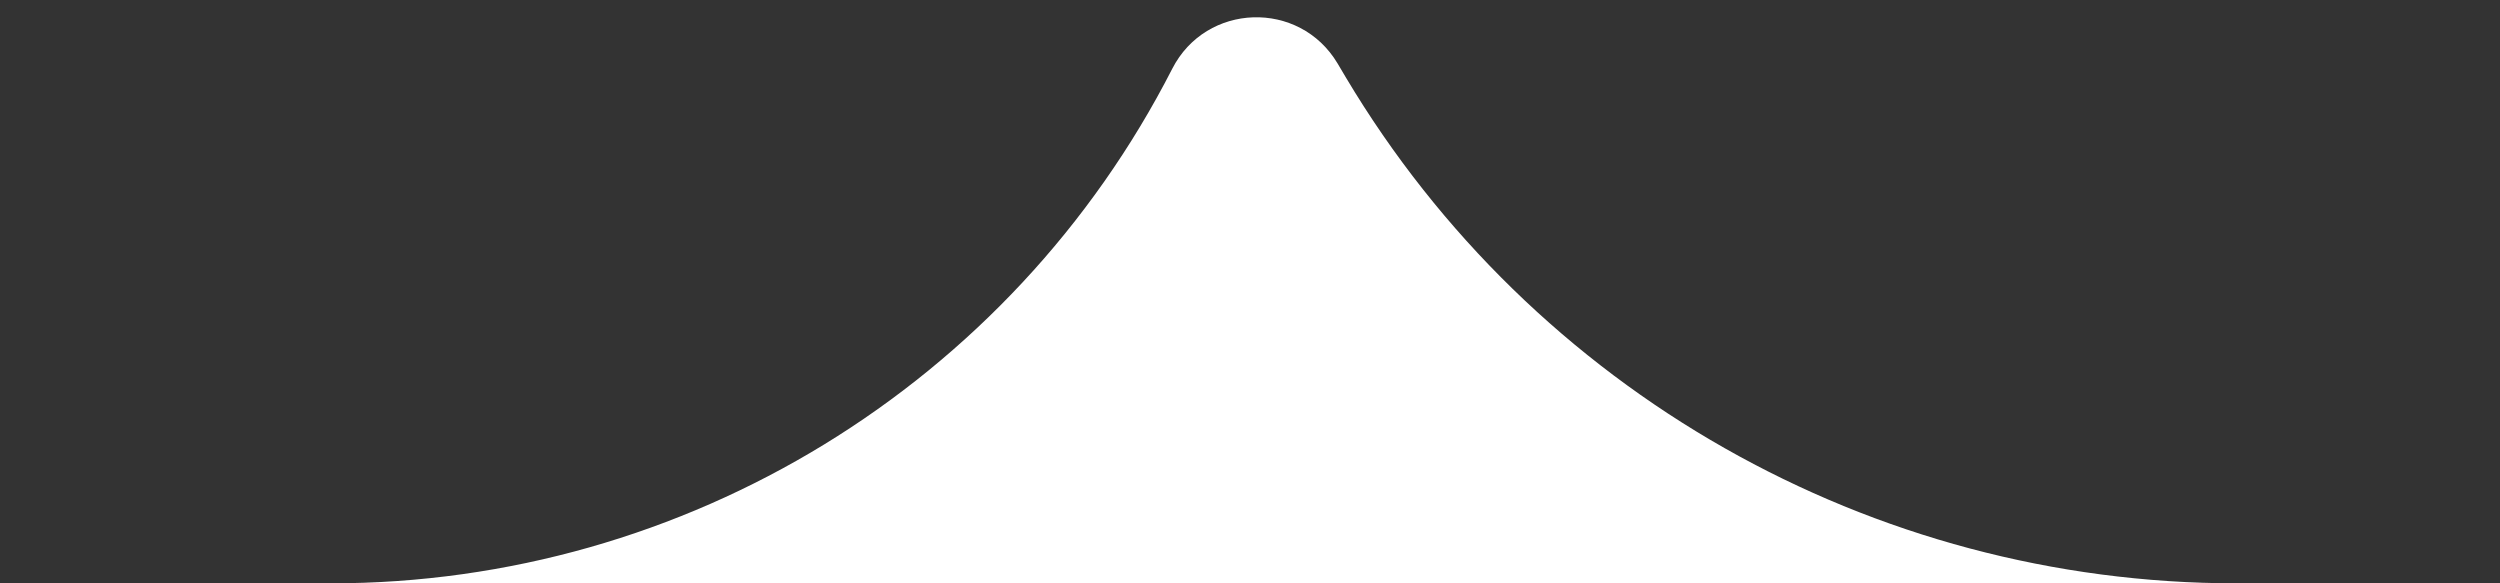 <svg width="30" height="7" viewBox="0 0 30 7" fill="none" xmlns="http://www.w3.org/2000/svg">
<rect x="0" y="0" width="30" height="7" fill="#333333" stroke="none"/>
<path d="M14.067 0.825C14.473 0.031 15.593 -0.005 16.05 0.76L16.152 0.932C18.398 4.695 22.457 7 26.839 7H30H0H3.973C8.23 7 12.129 4.615 14.067 0.825V0.825Z" fill="white"/>
</svg>
